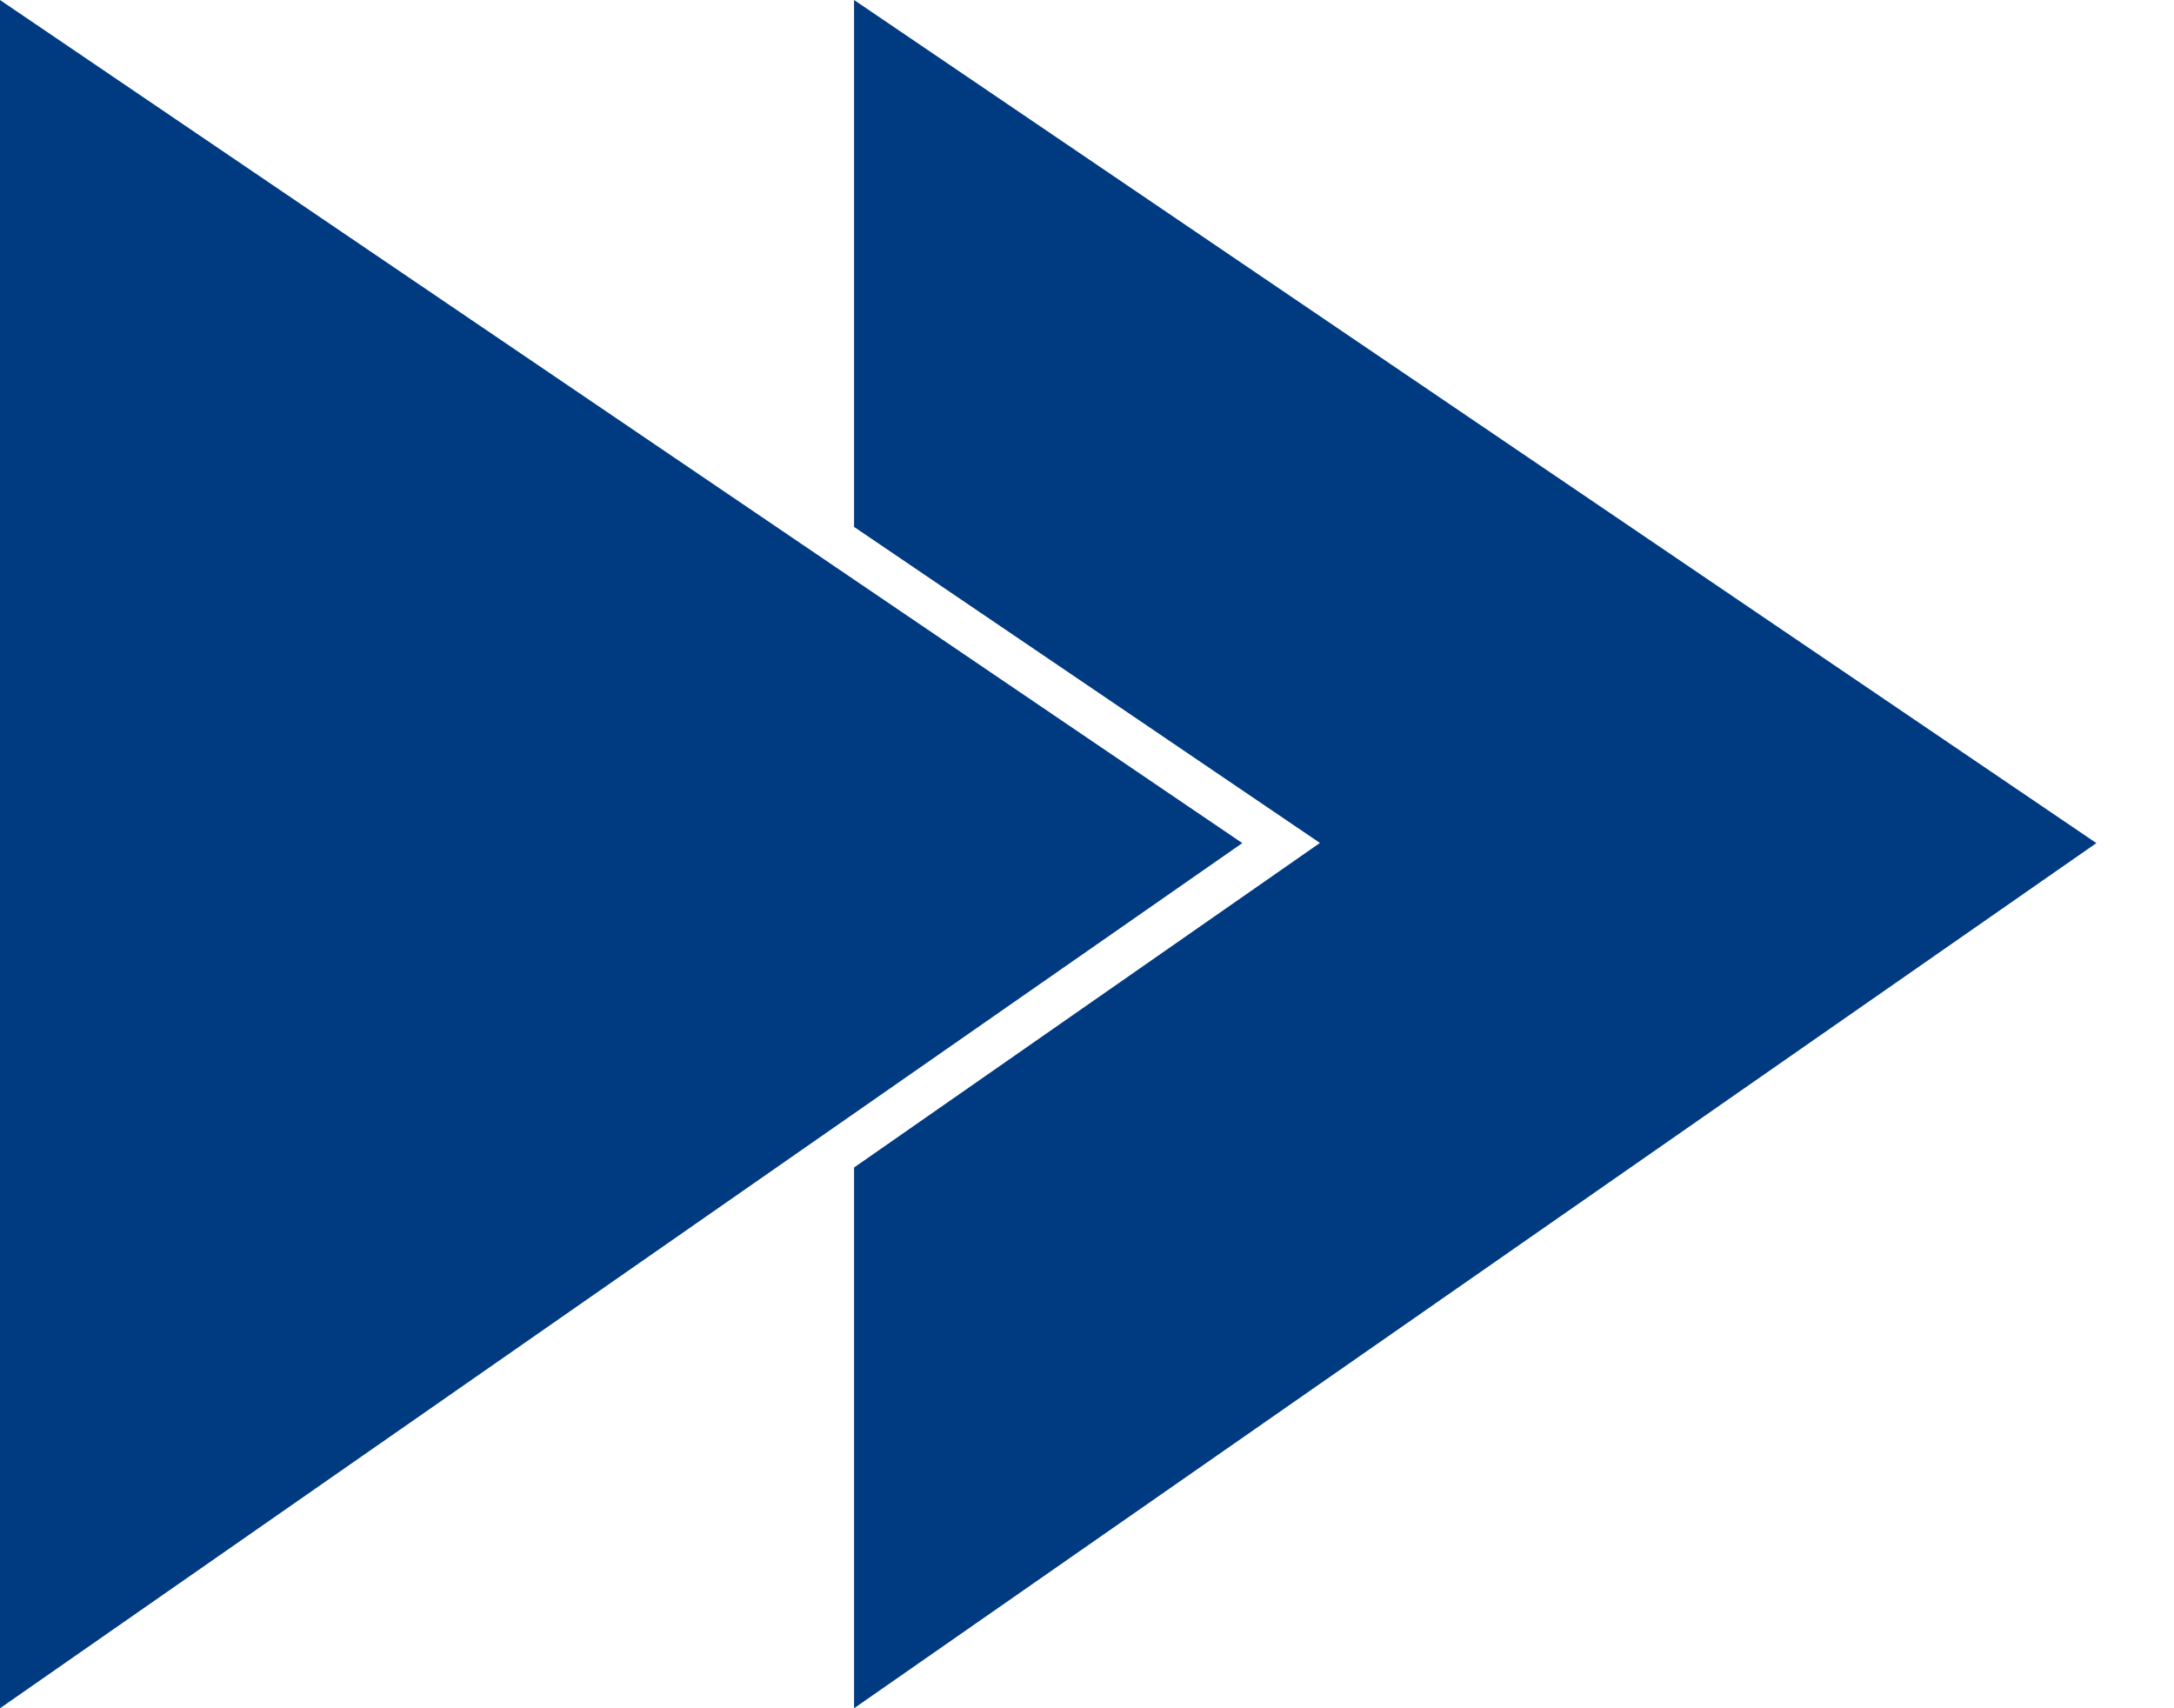 <svg xmlns="http://www.w3.org/2000/svg" width="14" height="11"><g fill="#003A81" fill-rule="evenodd"><path d="M5.5 7.518l3-2.09-3-2.035V0l8 5.429L5.5 11V7.518z"/><path d="M0 11l8-5.571L0 0z"/></g></svg>